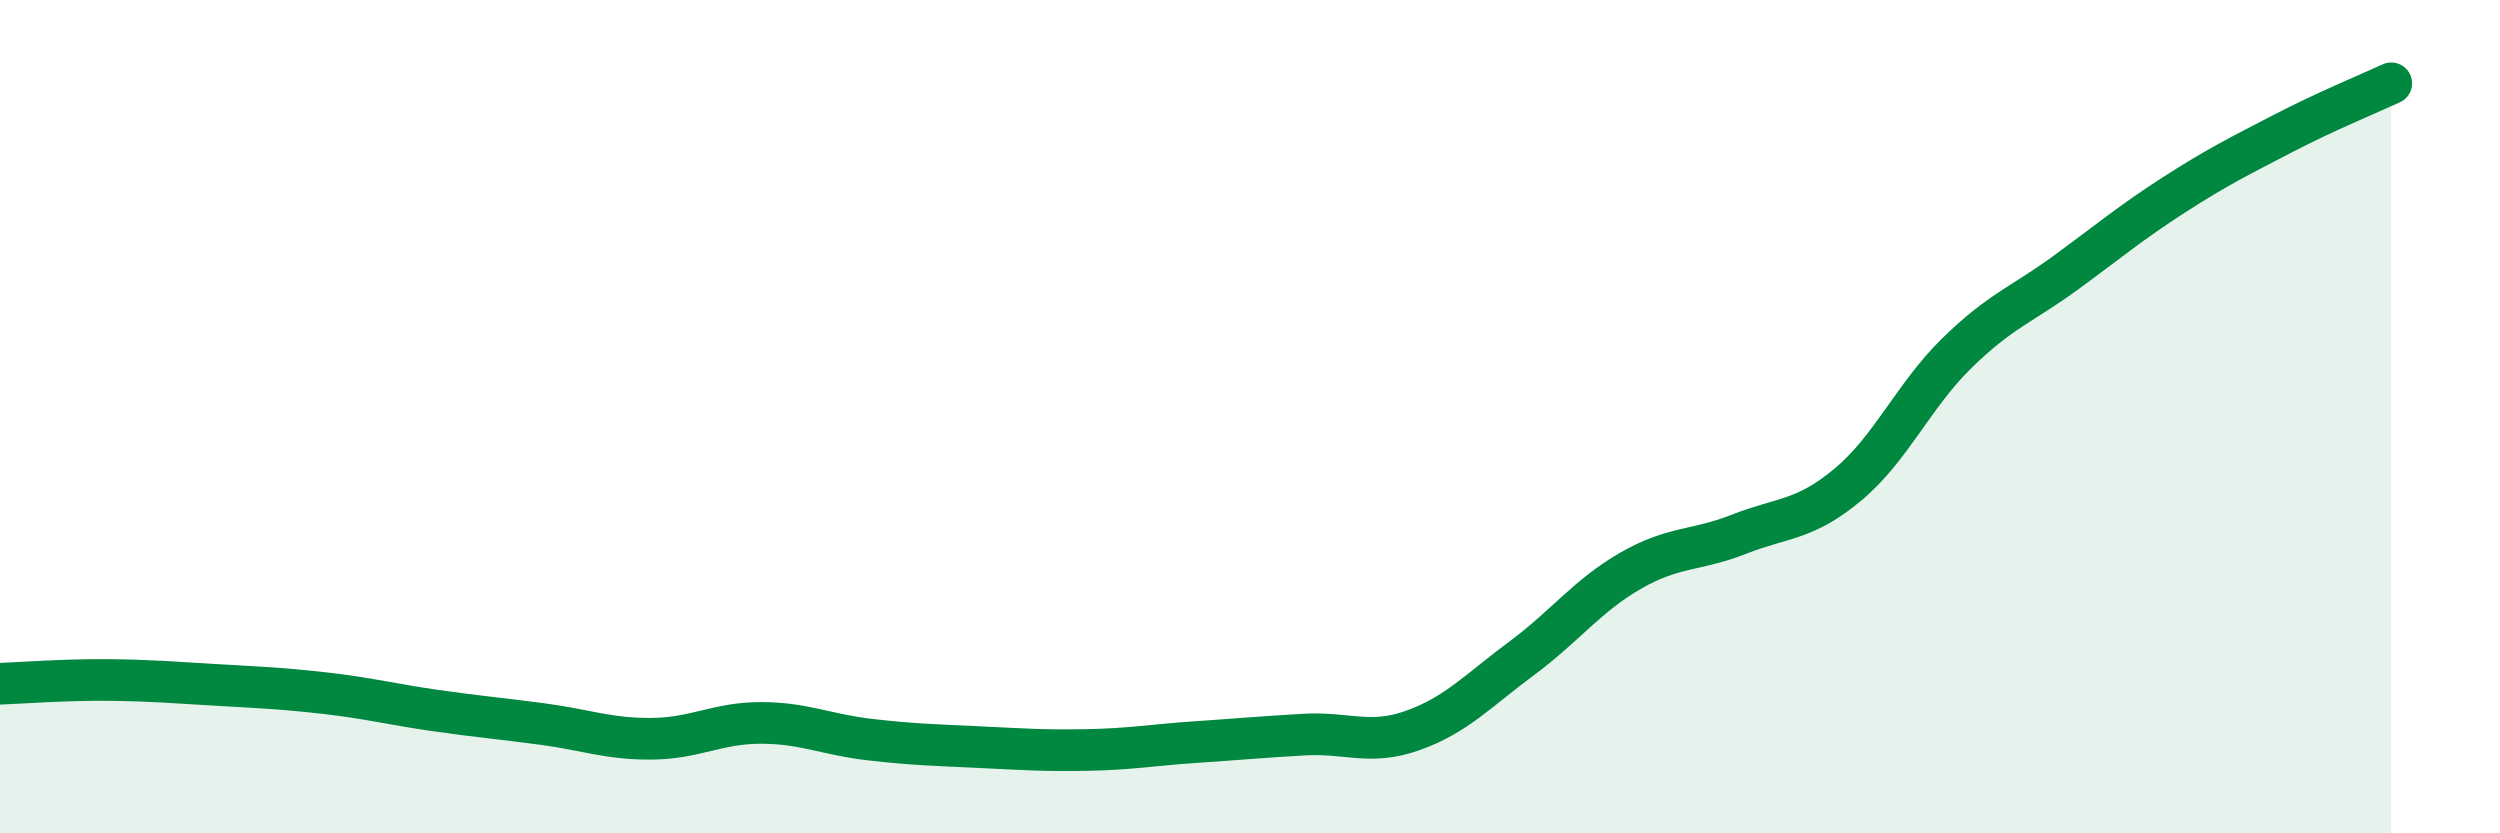 
    <svg width="60" height="20" viewBox="0 0 60 20" xmlns="http://www.w3.org/2000/svg">
      <path
        d="M 0,16.41 C 0.52,16.39 1.57,16.31 2.61,16.32 C 3.65,16.33 4.18,16.38 5.22,16.44 C 6.26,16.5 6.79,16.52 7.83,16.64 C 8.87,16.76 9.39,16.9 10.43,17.05 C 11.47,17.2 12,17.24 13.04,17.38 C 14.08,17.52 14.61,17.74 15.65,17.73 C 16.69,17.72 17.22,17.35 18.26,17.35 C 19.3,17.35 19.83,17.63 20.87,17.75 C 21.91,17.87 22.44,17.88 23.48,17.93 C 24.52,17.98 25.05,18.02 26.09,18 C 27.13,17.98 27.66,17.88 28.7,17.81 C 29.74,17.74 30.26,17.69 31.3,17.63 C 32.34,17.57 32.87,17.9 33.91,17.53 C 34.95,17.16 35.48,16.57 36.52,15.8 C 37.56,15.03 38.09,14.3 39.13,13.7 C 40.17,13.1 40.7,13.23 41.74,12.82 C 42.78,12.41 43.31,12.5 44.35,11.63 C 45.39,10.76 45.92,9.5 46.96,8.48 C 48,7.46 48.53,7.31 49.57,6.55 C 50.61,5.79 51.13,5.35 52.17,4.68 C 53.21,4.01 53.74,3.75 54.78,3.21 C 55.82,2.67 56.87,2.24 57.39,2L57.39 20L0 20Z"
        fill="#008740"
        opacity="0.1"
        stroke-linecap="round"
        stroke-linejoin="round"
      />
      <path
        d="M 0,16.41 C 0.52,16.39 1.57,16.31 2.61,16.32 C 3.65,16.33 4.18,16.38 5.22,16.44 C 6.26,16.5 6.79,16.52 7.83,16.64 C 8.87,16.76 9.39,16.9 10.43,17.05 C 11.47,17.2 12,17.24 13.04,17.38 C 14.08,17.52 14.61,17.74 15.65,17.73 C 16.69,17.72 17.22,17.35 18.26,17.35 C 19.3,17.35 19.83,17.63 20.87,17.75 C 21.91,17.87 22.44,17.88 23.48,17.93 C 24.52,17.98 25.05,18.02 26.09,18 C 27.13,17.98 27.66,17.88 28.7,17.81 C 29.74,17.74 30.26,17.69 31.3,17.63 C 32.34,17.57 32.87,17.9 33.91,17.53 C 34.95,17.16 35.48,16.57 36.52,15.8 C 37.56,15.03 38.09,14.3 39.13,13.7 C 40.17,13.1 40.7,13.23 41.74,12.82 C 42.78,12.41 43.31,12.5 44.35,11.63 C 45.39,10.76 45.92,9.5 46.96,8.48 C 48,7.46 48.53,7.31 49.57,6.55 C 50.61,5.79 51.13,5.35 52.17,4.68 C 53.21,4.01 53.74,3.75 54.78,3.21 C 55.82,2.67 56.87,2.24 57.39,2"
        stroke="#008740"
        stroke-width="1"
        fill="none"
        stroke-linecap="round"
        stroke-linejoin="round"
      />
    </svg>
  